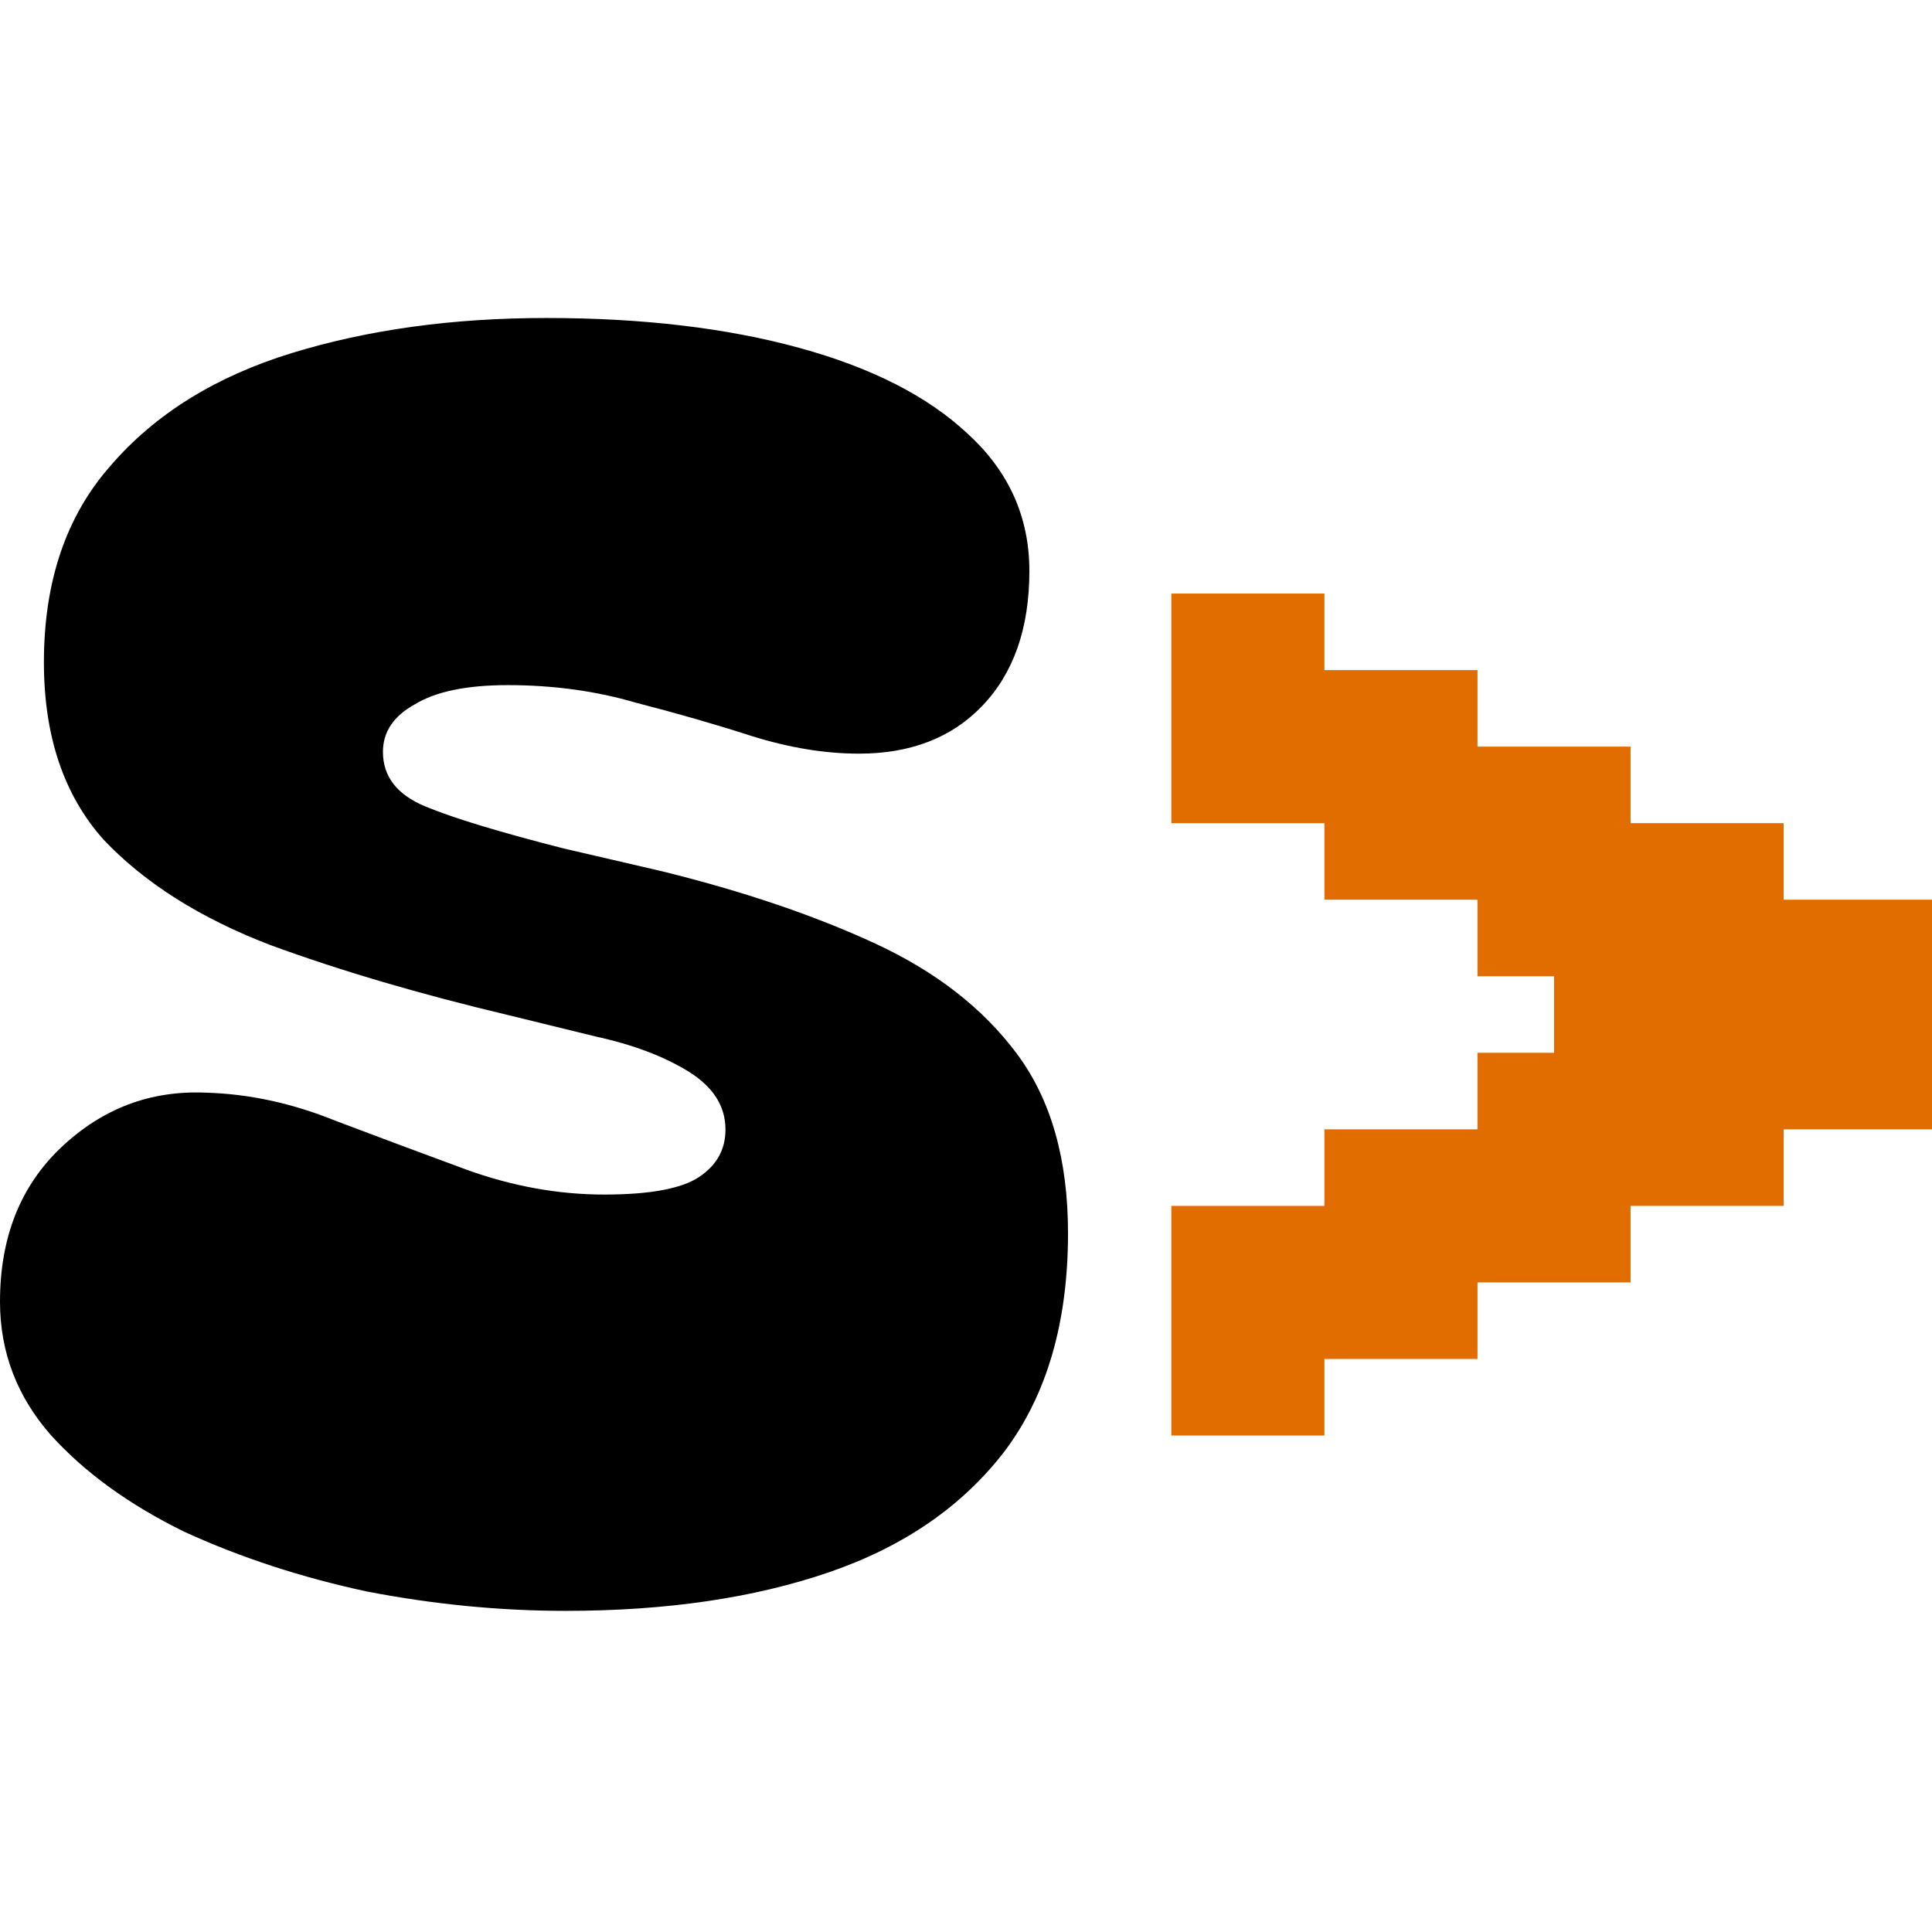 <svg width="81" height="81" viewBox="0 0 81 81" fill="none" xmlns="http://www.w3.org/2000/svg">
  <style>
    .letter-s { fill: black; }
    .accent { fill: #E16D00; }
    @media (prefers-color-scheme: dark) {
      .letter-s { fill: white; }
    }
  </style>
  <path class="letter-s" d="M23.714 67.536C20.965 67.536 18.191 67.266 15.392 66.726C12.643 66.137 10.089 65.302 7.733 64.222C5.425 63.093 3.56 61.742 2.136 60.171C0.712 58.551 0 56.685 0 54.574C0 51.874 0.859 49.714 2.578 48.093C4.296 46.473 6.309 45.712 8.617 45.81C10.433 45.859 12.25 46.252 14.066 46.989C15.883 47.676 17.724 48.364 19.59 49.051C21.505 49.738 23.419 50.082 25.334 50.082C27.249 50.082 28.575 49.836 29.311 49.345C30.048 48.854 30.416 48.192 30.416 47.357C30.416 46.375 29.9 45.565 28.869 44.927C27.838 44.288 26.537 43.797 24.966 43.454L21.357 42.57C17.626 41.686 14.287 40.704 11.341 39.624C8.396 38.495 6.064 37.022 4.345 35.205C2.676 33.34 1.841 30.86 1.841 27.767C1.841 24.379 2.774 21.63 4.64 19.519C6.505 17.358 9.034 15.787 12.225 14.805C15.417 13.823 18.976 13.332 22.904 13.332C26.93 13.332 30.465 13.75 33.509 14.584C36.553 15.419 38.91 16.622 40.579 18.193C42.297 19.764 43.157 21.679 43.157 23.938C43.157 26.343 42.494 28.233 41.168 29.608C39.892 30.934 38.173 31.597 36.013 31.597C34.589 31.597 33.092 31.351 31.52 30.86C29.998 30.369 28.378 29.903 26.66 29.461C24.991 28.97 23.198 28.724 21.284 28.724C19.565 28.724 18.264 28.994 17.381 29.535C16.497 30.026 16.055 30.688 16.055 31.523C16.055 32.554 16.644 33.315 17.822 33.806C19.001 34.297 20.94 34.886 23.64 35.574L27.765 36.531C31.152 37.366 34.123 38.372 36.676 39.55C39.229 40.729 41.217 42.275 42.641 44.19C44.065 46.105 44.777 48.609 44.777 51.702C44.777 55.434 43.893 58.477 42.126 60.834C40.358 63.142 37.903 64.836 34.761 65.916C31.619 66.996 27.936 67.536 23.714 67.536Z"/>
  <path class="accent" d="M49.109 24.885H52.318V28.094H49.109V24.885ZM52.318 24.885H55.527V28.094H52.318V24.885ZM52.318 28.094H55.527V31.303H52.318V28.094ZM52.318 31.303H55.527V34.512H52.318V31.303ZM49.109 31.303H52.318V34.512H49.109V31.303ZM49.109 28.094H52.318V31.303H49.109V28.094ZM55.527 28.094H58.736V31.303H55.527V28.094ZM58.736 28.094H61.945V31.303H58.736V28.094ZM58.736 31.303H61.945V34.512H58.736V31.303ZM58.736 34.512H61.945V37.721H58.736V34.512ZM55.527 34.512H58.736V37.721H55.527V34.512ZM55.527 31.303H58.736V34.512H55.527V31.303ZM61.945 31.303H65.154V34.512H61.945V31.303ZM65.154 31.303H68.363V34.512H65.154V31.303ZM65.154 34.512H68.363V37.721H65.154V34.512ZM65.154 37.721H68.363V40.93H65.154V37.721ZM61.945 37.721H65.154V40.93H61.945V37.721ZM61.945 34.512H65.154V37.721H61.945V34.512ZM77.99 37.721H81.199V40.93H77.99V37.721ZM74.781 40.93H77.99V44.139H74.781V40.93ZM74.781 44.139H77.99V47.348H74.781V44.139ZM74.781 37.721H77.99V40.93H74.781V37.721ZM77.99 40.93H81.199V44.139H77.99V40.93ZM77.99 44.139H81.199V47.348H77.99V44.139ZM71.572 44.139H74.781V47.348H71.572V44.139ZM68.363 44.139H71.572V47.348H68.363V44.139ZM68.363 40.93H71.572V44.139H68.363V40.93ZM71.572 40.93H74.781V44.139H71.572V40.93ZM71.572 37.721H74.781V40.93H71.572V37.721ZM71.572 34.512H74.781V37.721H71.572V34.512ZM68.363 34.512H71.572V37.721H68.363V34.512ZM68.363 37.721H71.572V40.93H68.363V37.721ZM65.154 40.93H68.363V44.139H65.154V40.93ZM65.154 44.139H68.363V47.348H65.154V44.139ZM61.945 44.139H65.154V47.348H61.945V44.139ZM65.154 47.348H68.363V50.557H65.154V47.348ZM68.363 47.348H71.572V50.557H68.363V47.348ZM71.572 47.348H74.781V50.557H71.572V47.348ZM65.154 50.557H68.363V53.766H65.154V50.557ZM61.945 50.557H65.154V53.766H61.945V50.557ZM58.736 50.557H61.945V53.766H58.736V50.557ZM58.736 47.348H61.945V50.557H58.736V47.348ZM61.945 47.348H65.154V50.557H61.945V47.348ZM55.527 47.348H58.736V50.557H55.527V47.348ZM55.527 50.557H58.736V53.766H55.527V50.557ZM55.527 53.766H58.736V56.975H55.527V53.766ZM58.736 53.766H61.945V56.975H58.736V53.766ZM52.318 53.766H55.527V56.975H52.318V53.766ZM52.318 50.557H55.527V53.766H52.318V50.557ZM49.109 50.557H52.318V53.766H49.109V50.557ZM49.109 53.766H52.318V56.975H49.109V53.766ZM49.109 56.975H52.318V60.184H49.109V56.975ZM52.318 56.975H55.527V60.184H52.318V56.975Z"/>
</svg>

